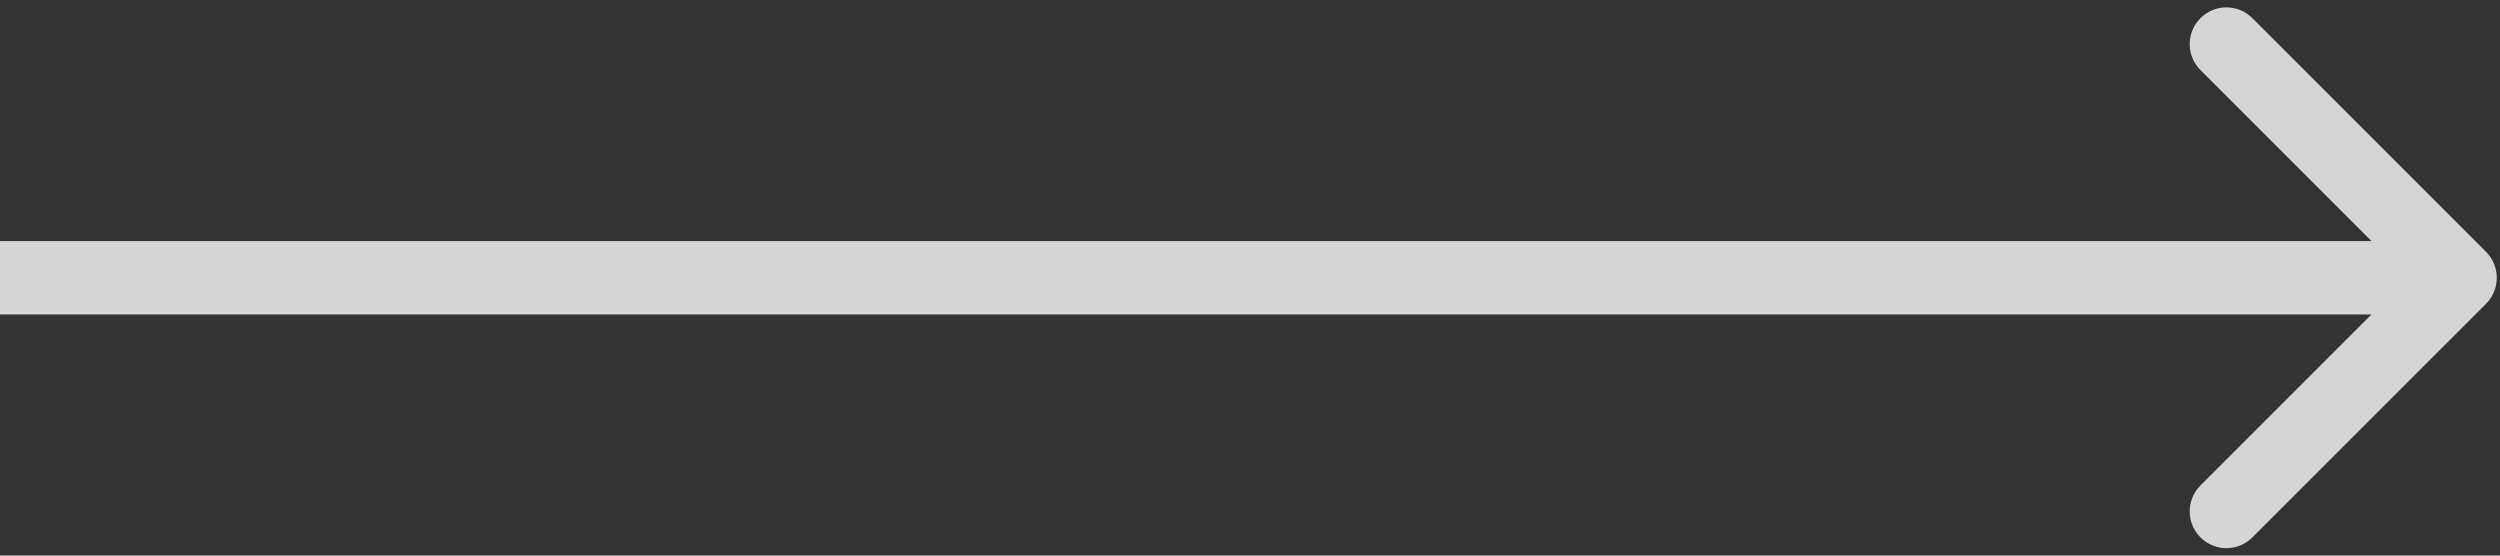 <?xml version="1.0" encoding="UTF-8"?> <svg xmlns="http://www.w3.org/2000/svg" width="54" height="12" viewBox="0 0 54 12" fill="none"><rect x="0" y="0" width="54" height="12" fill="#333333" stroke="none"/><path opacity="0.8" d="M53.699 6.561C54.008 6.251 54.008 5.749 53.699 5.439L48.651 0.392C48.342 0.082 47.84 0.082 47.53 0.392C47.22 0.702 47.22 1.204 47.53 1.514L52.016 6L47.53 10.486C47.22 10.796 47.22 11.298 47.53 11.608C47.84 11.918 48.342 11.918 48.651 11.608L53.699 6.561ZM0 6.793H53.138V5.207H0V6.793Z" fill="#FDFDFD"></path></svg> 